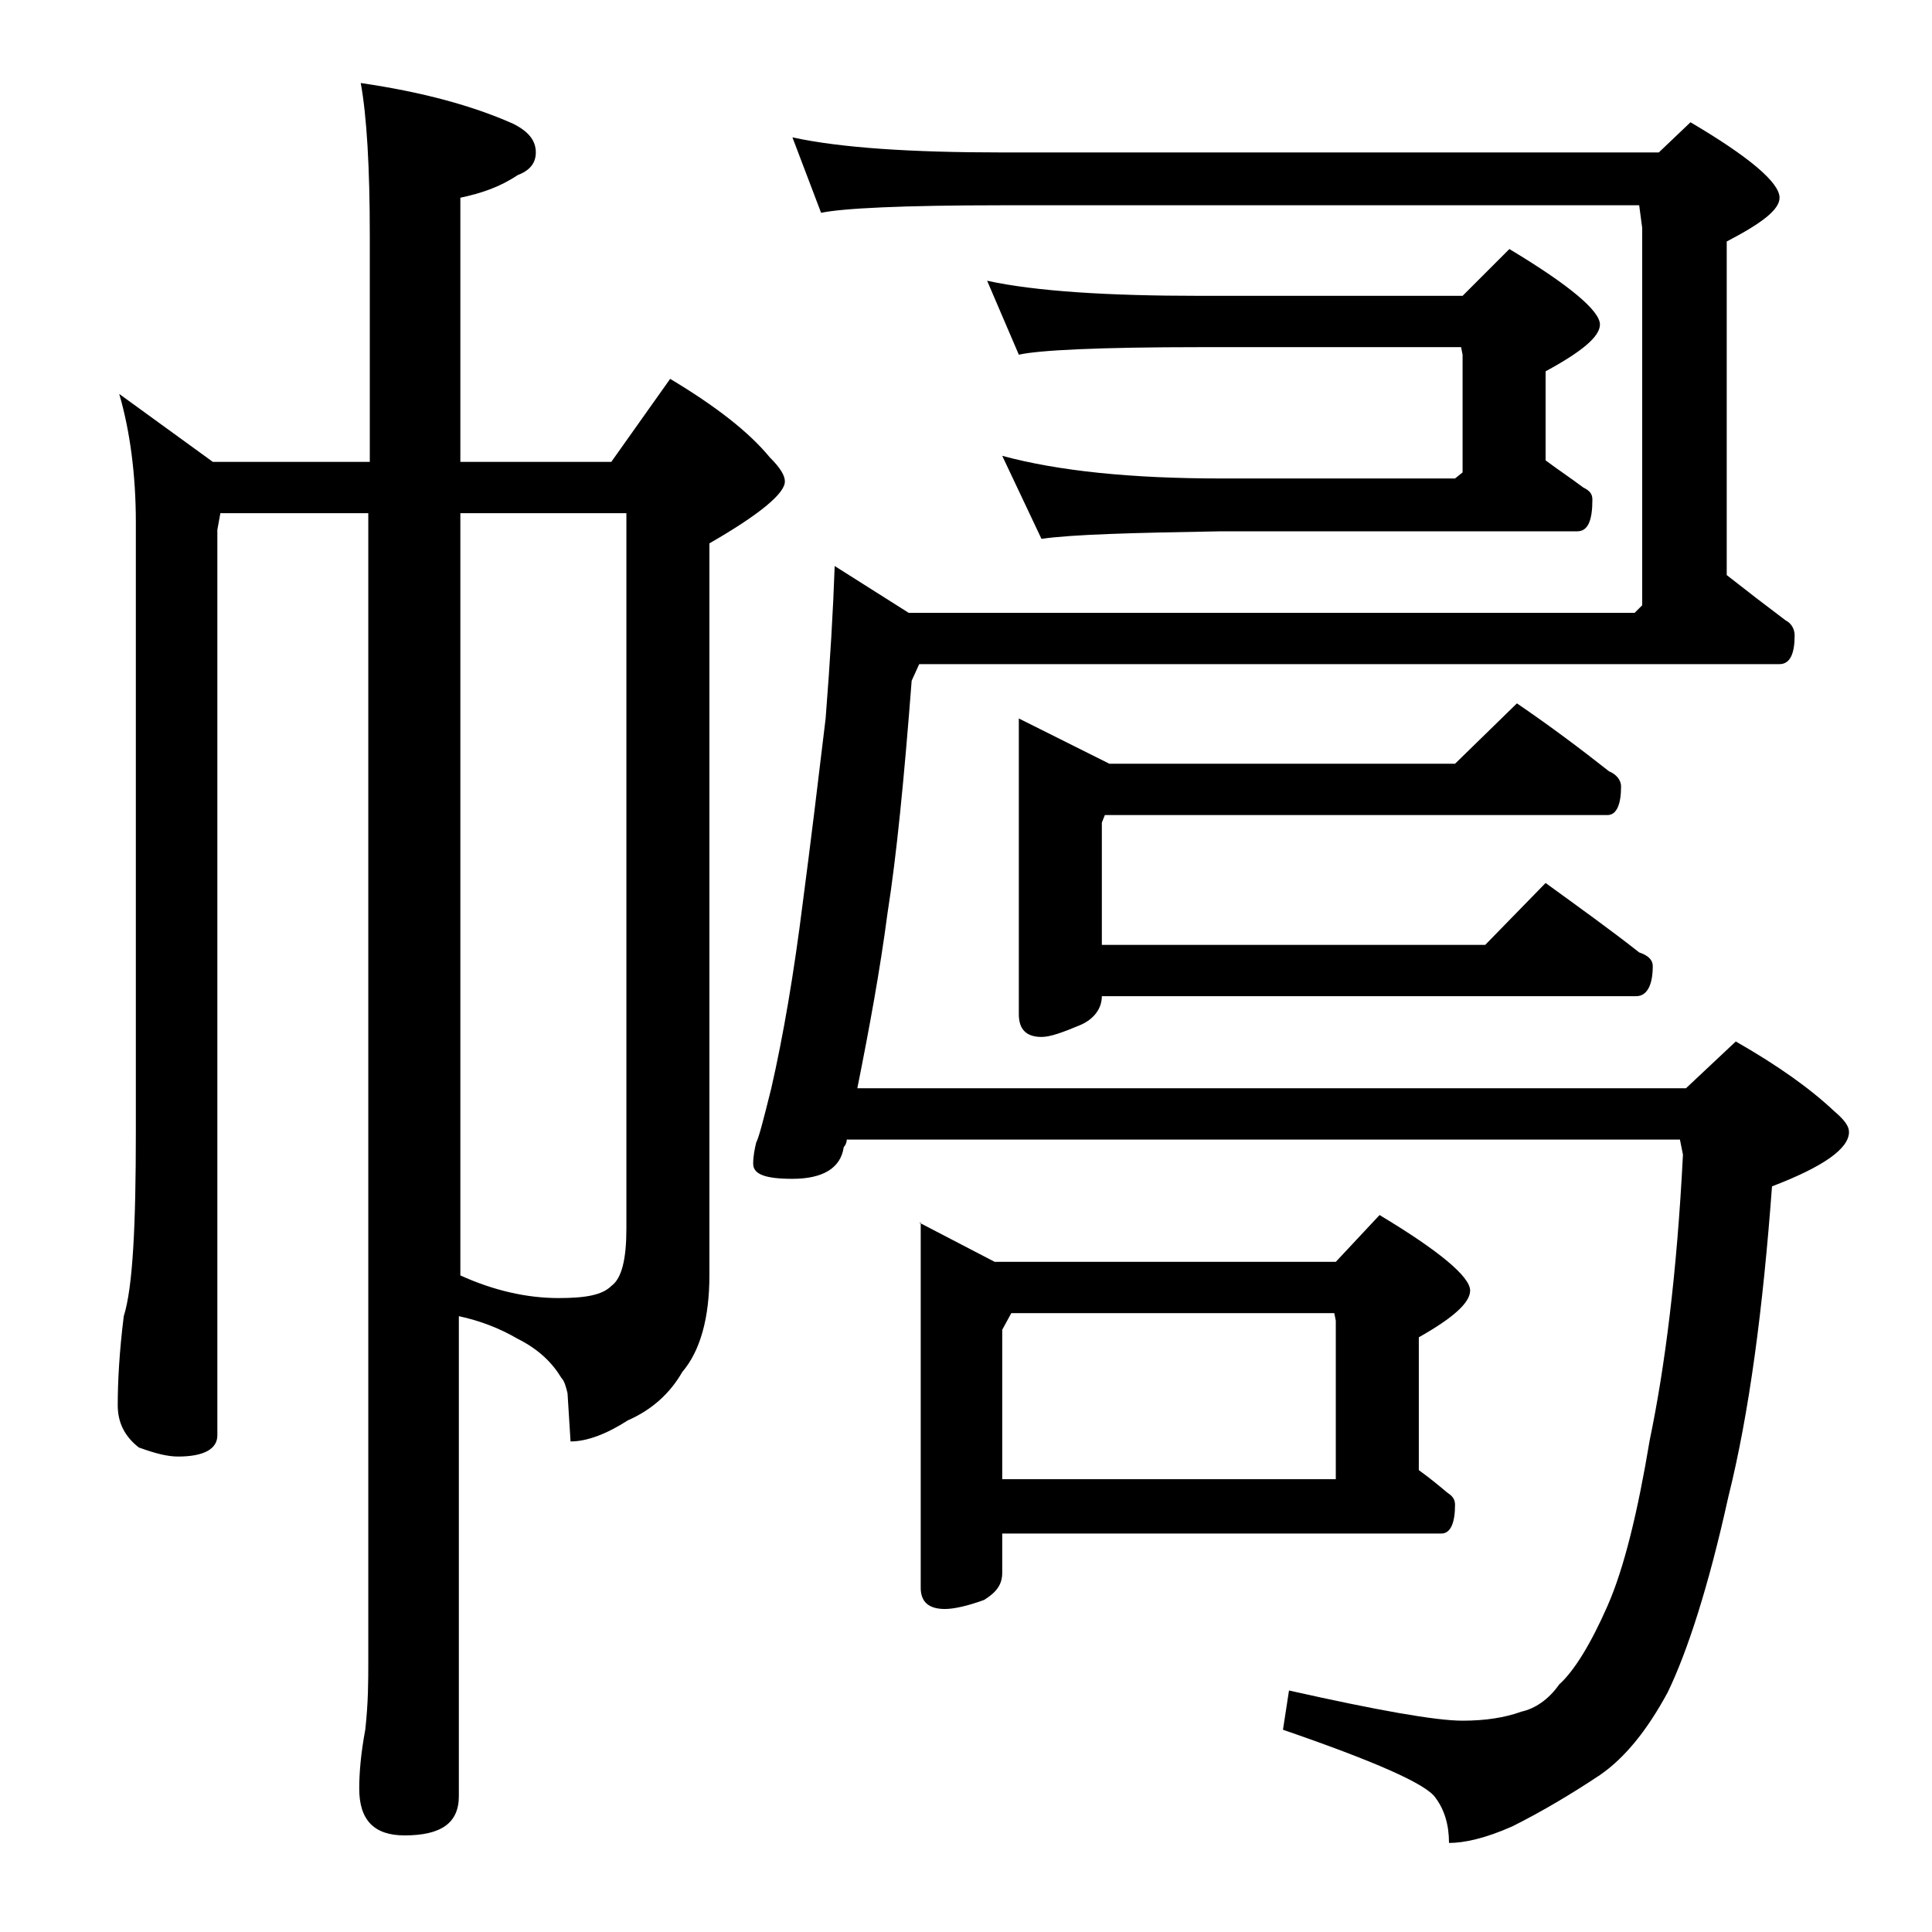 <?xml version="1.0" encoding="utf-8"?>
<!-- Generator: Adobe Illustrator 18.0.0, SVG Export Plug-In . SVG Version: 6.00 Build 0)  -->
<!DOCTYPE svg PUBLIC "-//W3C//DTD SVG 1.1//EN" "http://www.w3.org/Graphics/SVG/1.1/DTD/svg11.dtd">
<svg version="1.1" id="Layer_1" xmlns="http://www.w3.org/2000/svg" xmlns:xlink="http://www.w3.org/1999/xlink" x="0px" y="0px"
	 viewBox="0 0 128 128" enable-background="new 0 0 128 128" xml:space="preserve">
<path d="M7.9,26.1l6.2,4.5h10.4v-15c0-4.5-0.2-7.9-0.6-10.1C28,6.1,31.3,7,34,8.2c1,0.5,1.5,1.1,1.5,1.9c0,0.7-0.4,1.2-1.2,1.5
	c-1.2,0.8-2.4,1.2-3.8,1.5v17.5h10l3.9-5.5c3,1.8,5.2,3.5,6.6,5.2c0.7,0.7,1,1.2,1,1.6c0,0.8-1.7,2.2-5,4.1v48.5
	c0,2.8-0.6,5-1.8,6.4c-0.8,1.4-2,2.5-3.6,3.2c-1.4,0.9-2.7,1.4-3.8,1.4l-0.2-3.2c-0.1-0.4-0.2-0.8-0.4-1c-0.6-1-1.5-1.9-2.9-2.6
	c-1.2-0.7-2.5-1.2-3.9-1.5V119c0,1.8-1.2,2.6-3.6,2.6c-2,0-3-1-3-3.1c0-1,0.1-2.3,0.4-3.9c0.2-1.8,0.2-3.2,0.2-4.5V34h-9.8l-0.2,1.1
	v60c0,0.9-0.9,1.4-2.6,1.4c-0.7,0-1.5-0.2-2.6-0.6c-0.9-0.7-1.4-1.6-1.4-2.8c0-1.5,0.1-3.5,0.4-5.9C8.8,85.3,9,81.2,9,75V34.6
	C9,31.4,8.6,28.5,7.9,26.1z M30.5,34v50.5c2.2,1,4.4,1.5,6.5,1.5c1.8,0,2.9-0.2,3.5-0.8c0.7-0.5,1-1.8,1-3.8V34H30.5z M52.5,9.1
	c3.2,0.7,7.9,1,13.9,1h43.5l2.1-2c3.9,2.3,5.9,4,5.9,5c0,0.8-1.2,1.7-3.5,2.9v22.1c1.4,1.1,2.7,2.1,3.9,3c0.4,0.2,0.6,0.6,0.6,1
	c0,1.2-0.3,1.9-1,1.9h-57l-0.5,1.1c-0.5,6.5-1,11.6-1.6,15.4c-0.5,3.8-1.2,7.6-2,11.6h54.9L115,69c2.8,1.6,4.9,3.1,6.5,4.6
	c0.7,0.6,1,1,1,1.4c0,1.1-1.7,2.3-5.1,3.6c-0.6,8.1-1.5,15-2.9,20.6c-1.3,5.9-2.7,10.2-4,12.9c-1.4,2.6-2.9,4.4-4.5,5.5
	c-1.8,1.2-3.8,2.4-5.8,3.4c-1.8,0.8-3.2,1.1-4.2,1.1c0-1.2-0.3-2.2-0.9-3c-0.6-0.9-4-2.4-10.1-4.5l0.4-2.6c5.8,1.3,9.7,2,11.5,2
	c1.5,0,2.8-0.2,3.9-0.6c0.9-0.2,1.8-0.8,2.5-1.8c1-0.9,2.1-2.7,3.2-5.2c1.1-2.5,2-6.2,2.8-11c1-4.8,1.8-11,2.2-18.9l-0.2-1H56.1
	c0,0.2-0.1,0.4-0.2,0.5c-0.2,1.4-1.4,2.1-3.4,2.1c-1.8,0-2.6-0.3-2.6-1c0-0.5,0.1-1,0.2-1.4c0.2-0.4,0.5-1.6,1-3.6
	c0.8-3.5,1.5-7.6,2.1-12.4c0.5-3.8,1-7.9,1.5-12.1c0.3-3.8,0.5-7.2,0.6-10.1l4.9,3.1h48.1l0.5-0.5v-25l-0.2-1.5H66.4
	c-6.6,0-10.6,0.2-12,0.5L52.5,9.1z M60.9,81l5,2.6h22.6l2.9-3.1c4,2.4,6,4.1,6,5c0,0.8-1.1,1.8-3.4,3.1v8.8c0.7,0.5,1.3,1,1.9,1.5
	c0.3,0.2,0.5,0.4,0.5,0.8c0,1.2-0.3,1.9-0.9,1.9H66.4v2.6c0,0.8-0.4,1.3-1.2,1.8c-1.1,0.4-2,0.6-2.6,0.6c-1.1,0-1.6-0.5-1.6-1.4V81z
	 M65.4,18.6c3.2,0.7,8,1,14.1,1h17.4l3.1-3.1c4,2.4,6,4.1,6,5c0,0.8-1.2,1.8-3.6,3.1v5.9c0.8,0.6,1.7,1.2,2.5,1.8
	c0.4,0.2,0.6,0.4,0.6,0.8c0,1.4-0.3,2.1-1,2.1H80.9c-5.8,0.1-9.8,0.2-11.9,0.5l-2.6-5.5c3.7,1,8.5,1.5,14.5,1.5h15.5l0.5-0.4v-7.8
	L96.8,23H79.5c-6.7,0-10.7,0.2-12,0.5L65.4,18.6z M66.4,98h22.1V87.5L88.4,87H67l-0.6,1.1V98z M100.5,46.6c2.2,1.5,4.2,3,6.1,4.5
	c0.5,0.2,0.8,0.6,0.8,1c0,1.2-0.3,1.9-0.9,1.9H73.2L73,54.5v8.1h25.4l4-4.1c2.2,1.6,4.3,3.1,6.2,4.6c0.6,0.2,0.9,0.5,0.9,0.9
	c0,1.3-0.4,2-1.1,2H73c0,0.8-0.5,1.5-1.4,1.9c-1.2,0.5-2,0.8-2.6,0.8c-1,0-1.5-0.5-1.5-1.5V47.6l6,3h22.9L100.5,46.6z"/>
</svg>
